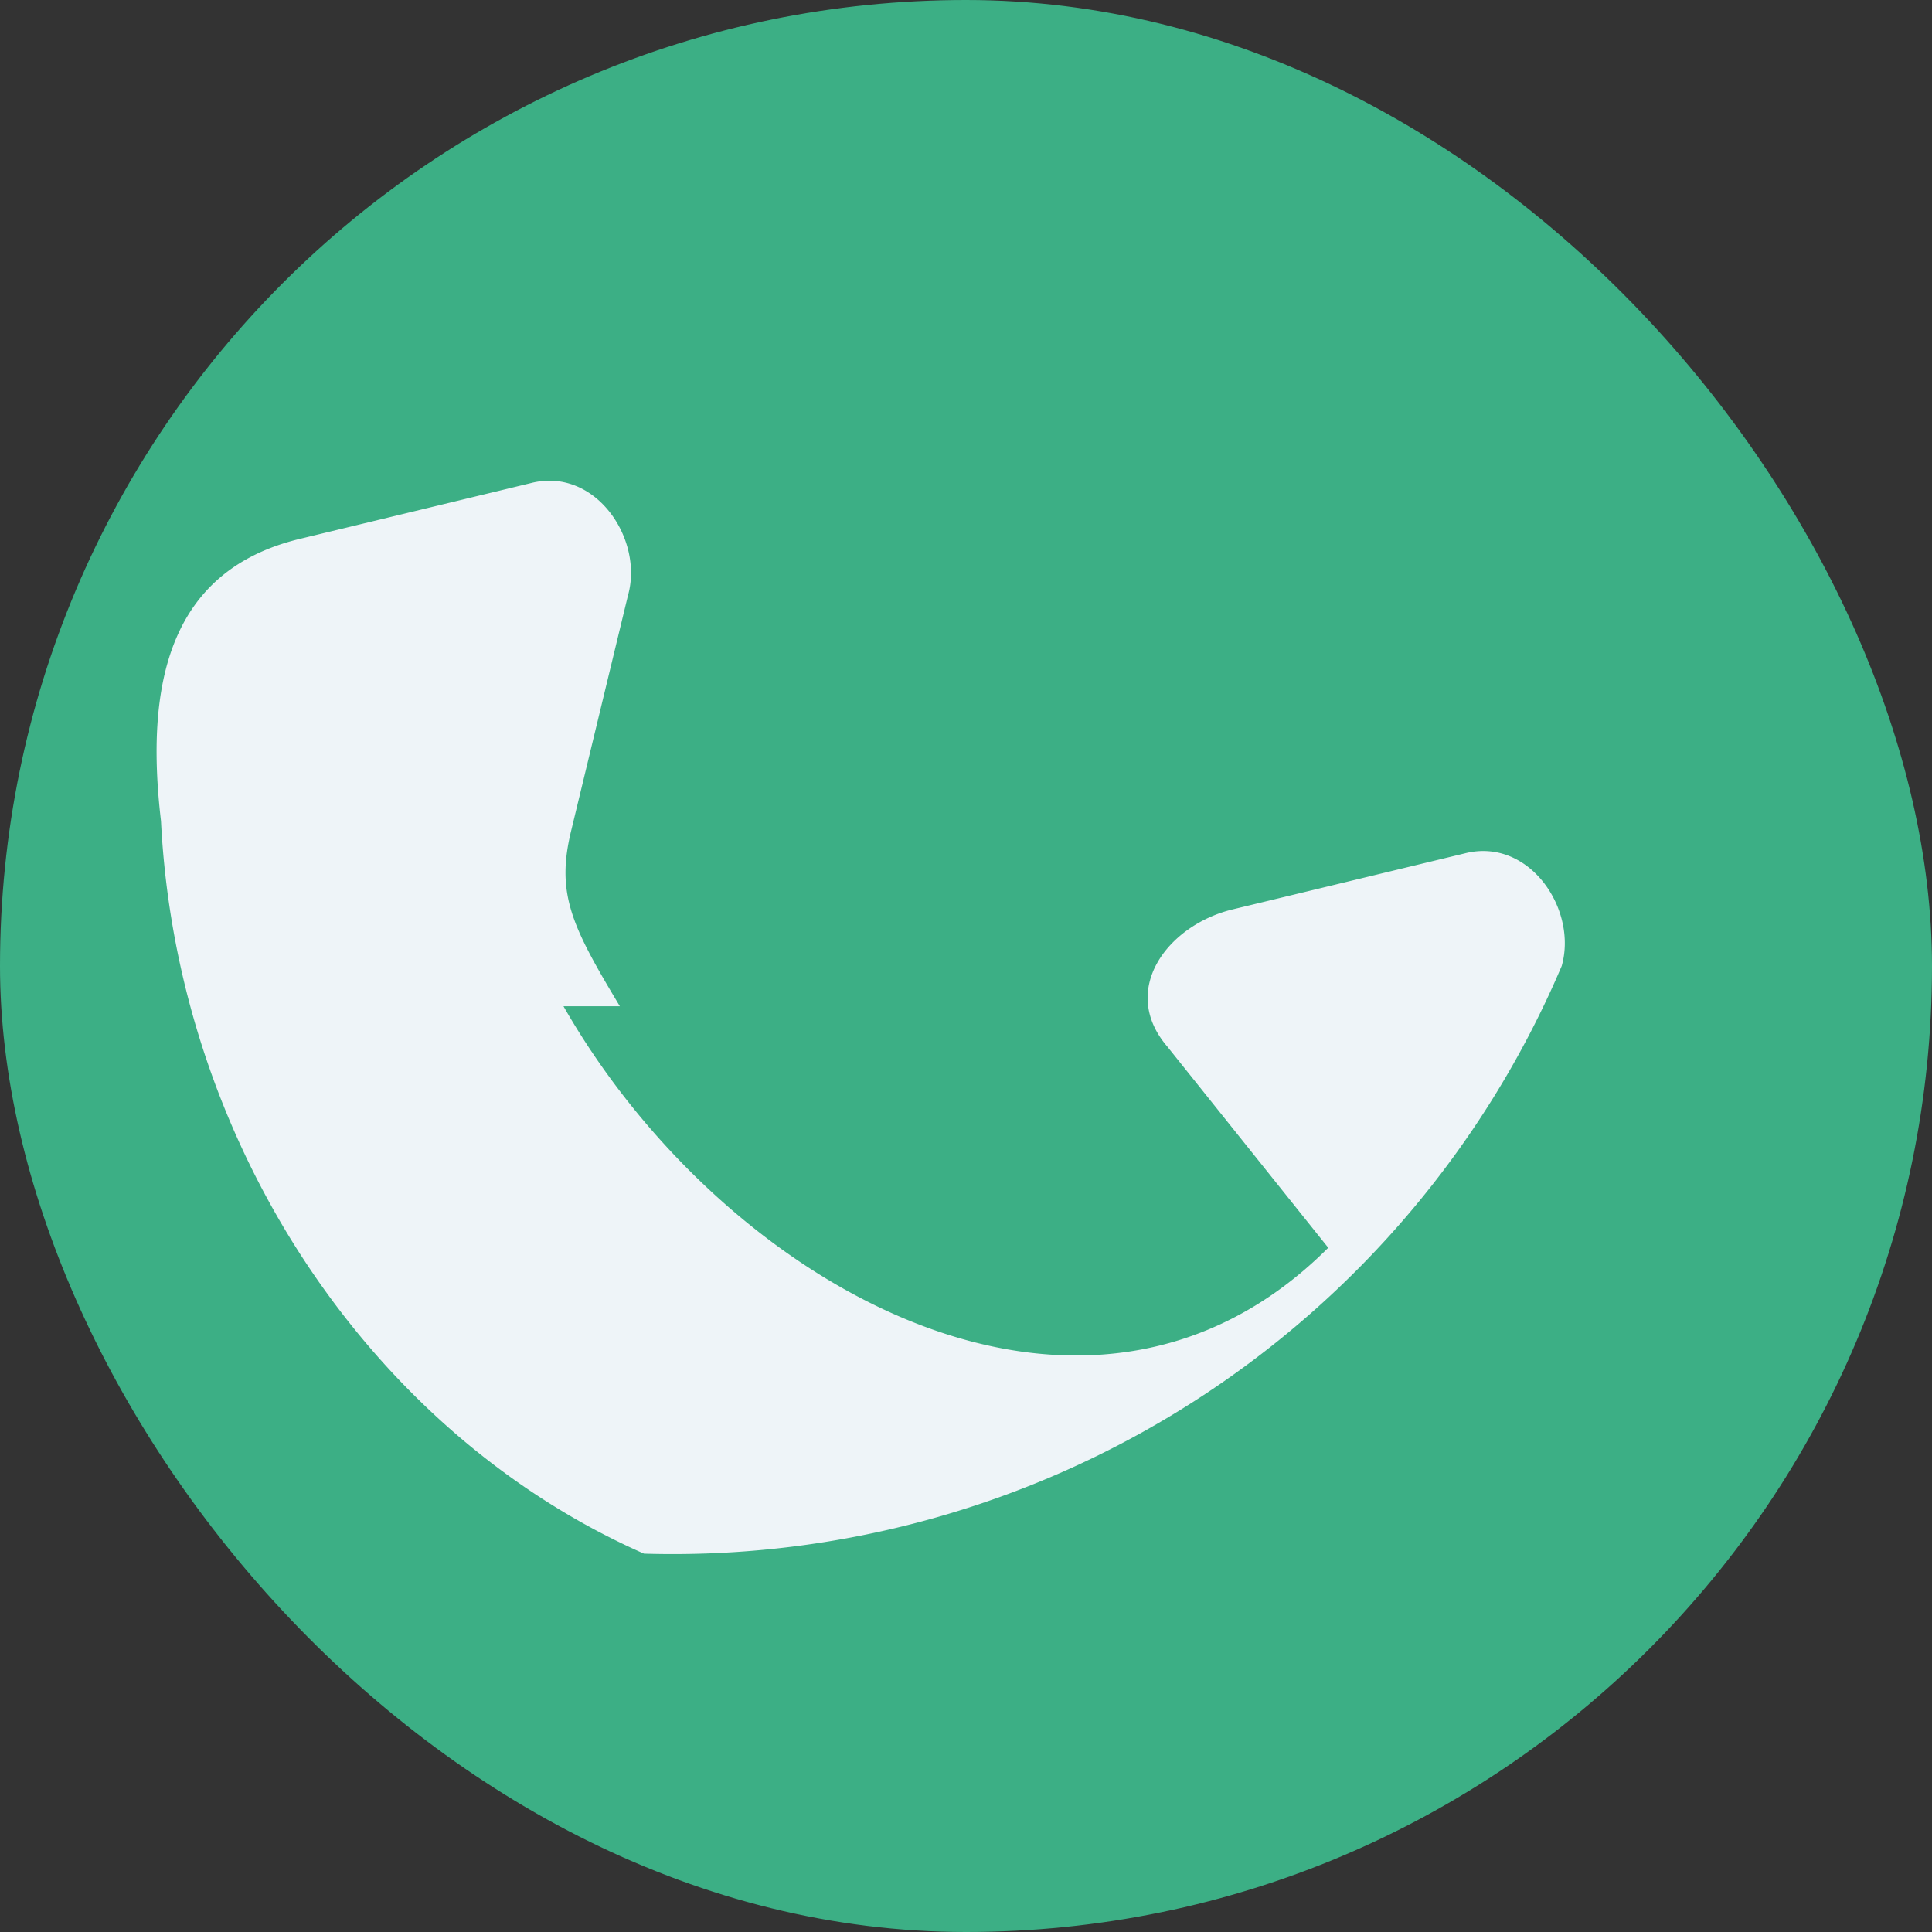 <?xml version="1.0" encoding="UTF-8"?>
<svg xmlns="http://www.w3.org/2000/svg" width="24" height="24" viewBox="0 0 24 24"><rect x="0" y="0" width="24" height="24" fill="#333333" stroke="none"/><rect width="24" height="24" rx="12" fill="#3CAF85"/><path d="M7 12.5c2 3.5 6.5 6 9.5 3l-2-2.5c-.6-.7 0-1.5.8-1.7l2.9-.7c.8-.2 1.4.7 1.2 1.4a12 12 0 0 1-11.4 7.3C4.6 17.8 2.2 14.2 2 10.2 1.8 8.5 2.1 7.1 3.7 6.7l2.9-.7c.8-.2 1.4.7 1.2 1.4l-.7 2.9c-.2.8 0 1.2.6 2.2z" fill="#EEF4F8"/></svg>